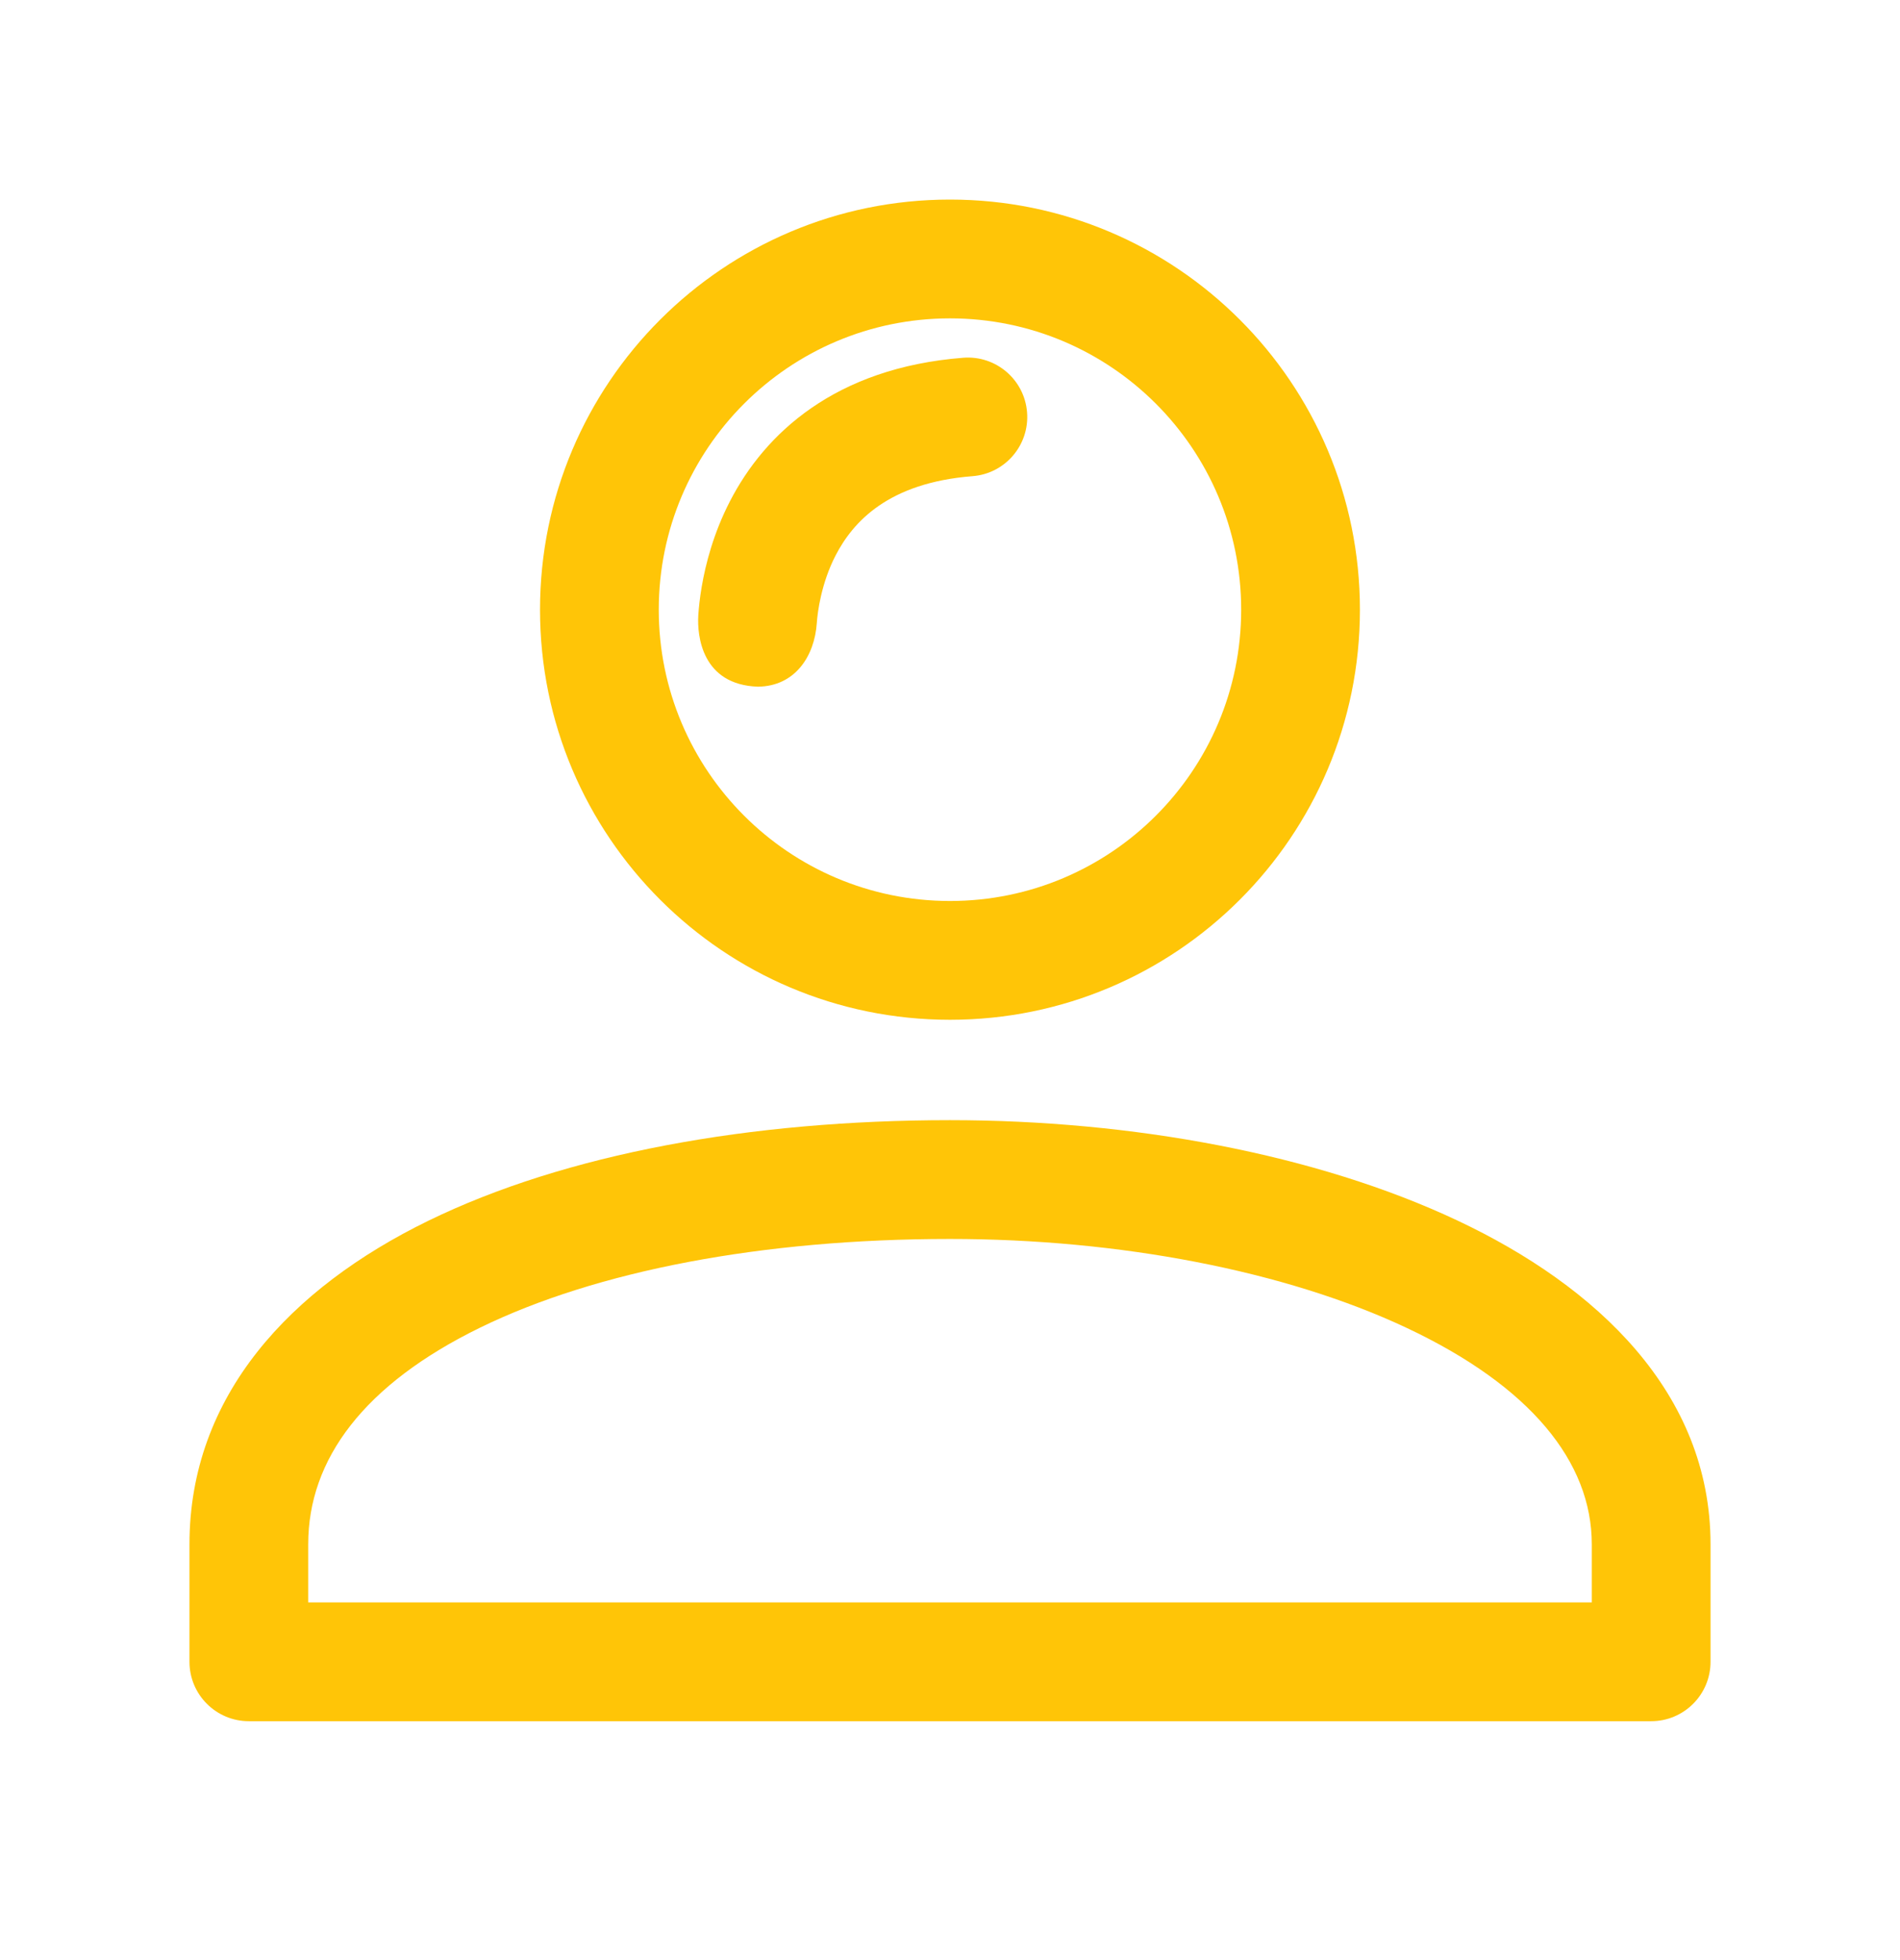 <svg width="32" height="33" viewBox="0 0 32 33" fill="none" xmlns="http://www.w3.org/2000/svg">
<path d="M12.765 11.561C11.824 11.529 11.738 10.708 11.761 10.354C11.769 10.235 11.785 10.073 11.818 9.88C11.883 9.498 12.016 8.977 12.295 8.437C12.88 7.303 14.06 6.192 16.223 6.023C16.774 5.98 17.255 6.392 17.298 6.942C17.341 7.493 16.93 7.974 16.379 8.017C14.958 8.128 14.364 8.788 14.072 9.354C13.833 9.817 13.769 10.303 13.757 10.487C13.719 11.051 13.388 11.554 12.765 11.561Z" fill="#FFC507"/>
<path fill-rule="evenodd" clip-rule="evenodd" d="M9.095 10.265C9.095 6.452 12.187 3.36 16 3.36C19.813 3.36 22.904 6.452 22.904 10.265C22.904 14.078 19.813 17.169 16 17.169C12.187 17.169 9.095 14.078 9.095 10.265ZM16 5.36C13.291 5.36 11.095 7.556 11.095 10.265C11.095 12.973 13.291 15.169 16 15.169C18.708 15.169 20.904 12.973 20.904 10.265C20.904 7.556 18.708 5.36 16 5.36Z" fill="#FFC507"/>
<path fill-rule="evenodd" clip-rule="evenodd" d="M16 18.859C12.646 18.859 9.529 19.423 7.211 20.554C4.896 21.684 3.191 23.493 3.191 25.999V27.978C3.191 28.53 3.639 28.978 4.191 28.978H27.809C28.361 28.978 28.809 28.53 28.809 27.978V25.999C28.809 23.448 26.89 21.652 24.545 20.548C22.164 19.427 19.058 18.859 16 18.859ZM5.191 25.999C5.191 24.567 6.13 23.307 8.088 22.351C10.044 21.397 12.832 20.859 16 20.859C18.847 20.859 21.645 21.393 23.693 22.357C25.776 23.338 26.809 24.612 26.809 25.999V26.978H5.191V25.999Z" fill="#FFC507"/>
</svg>

